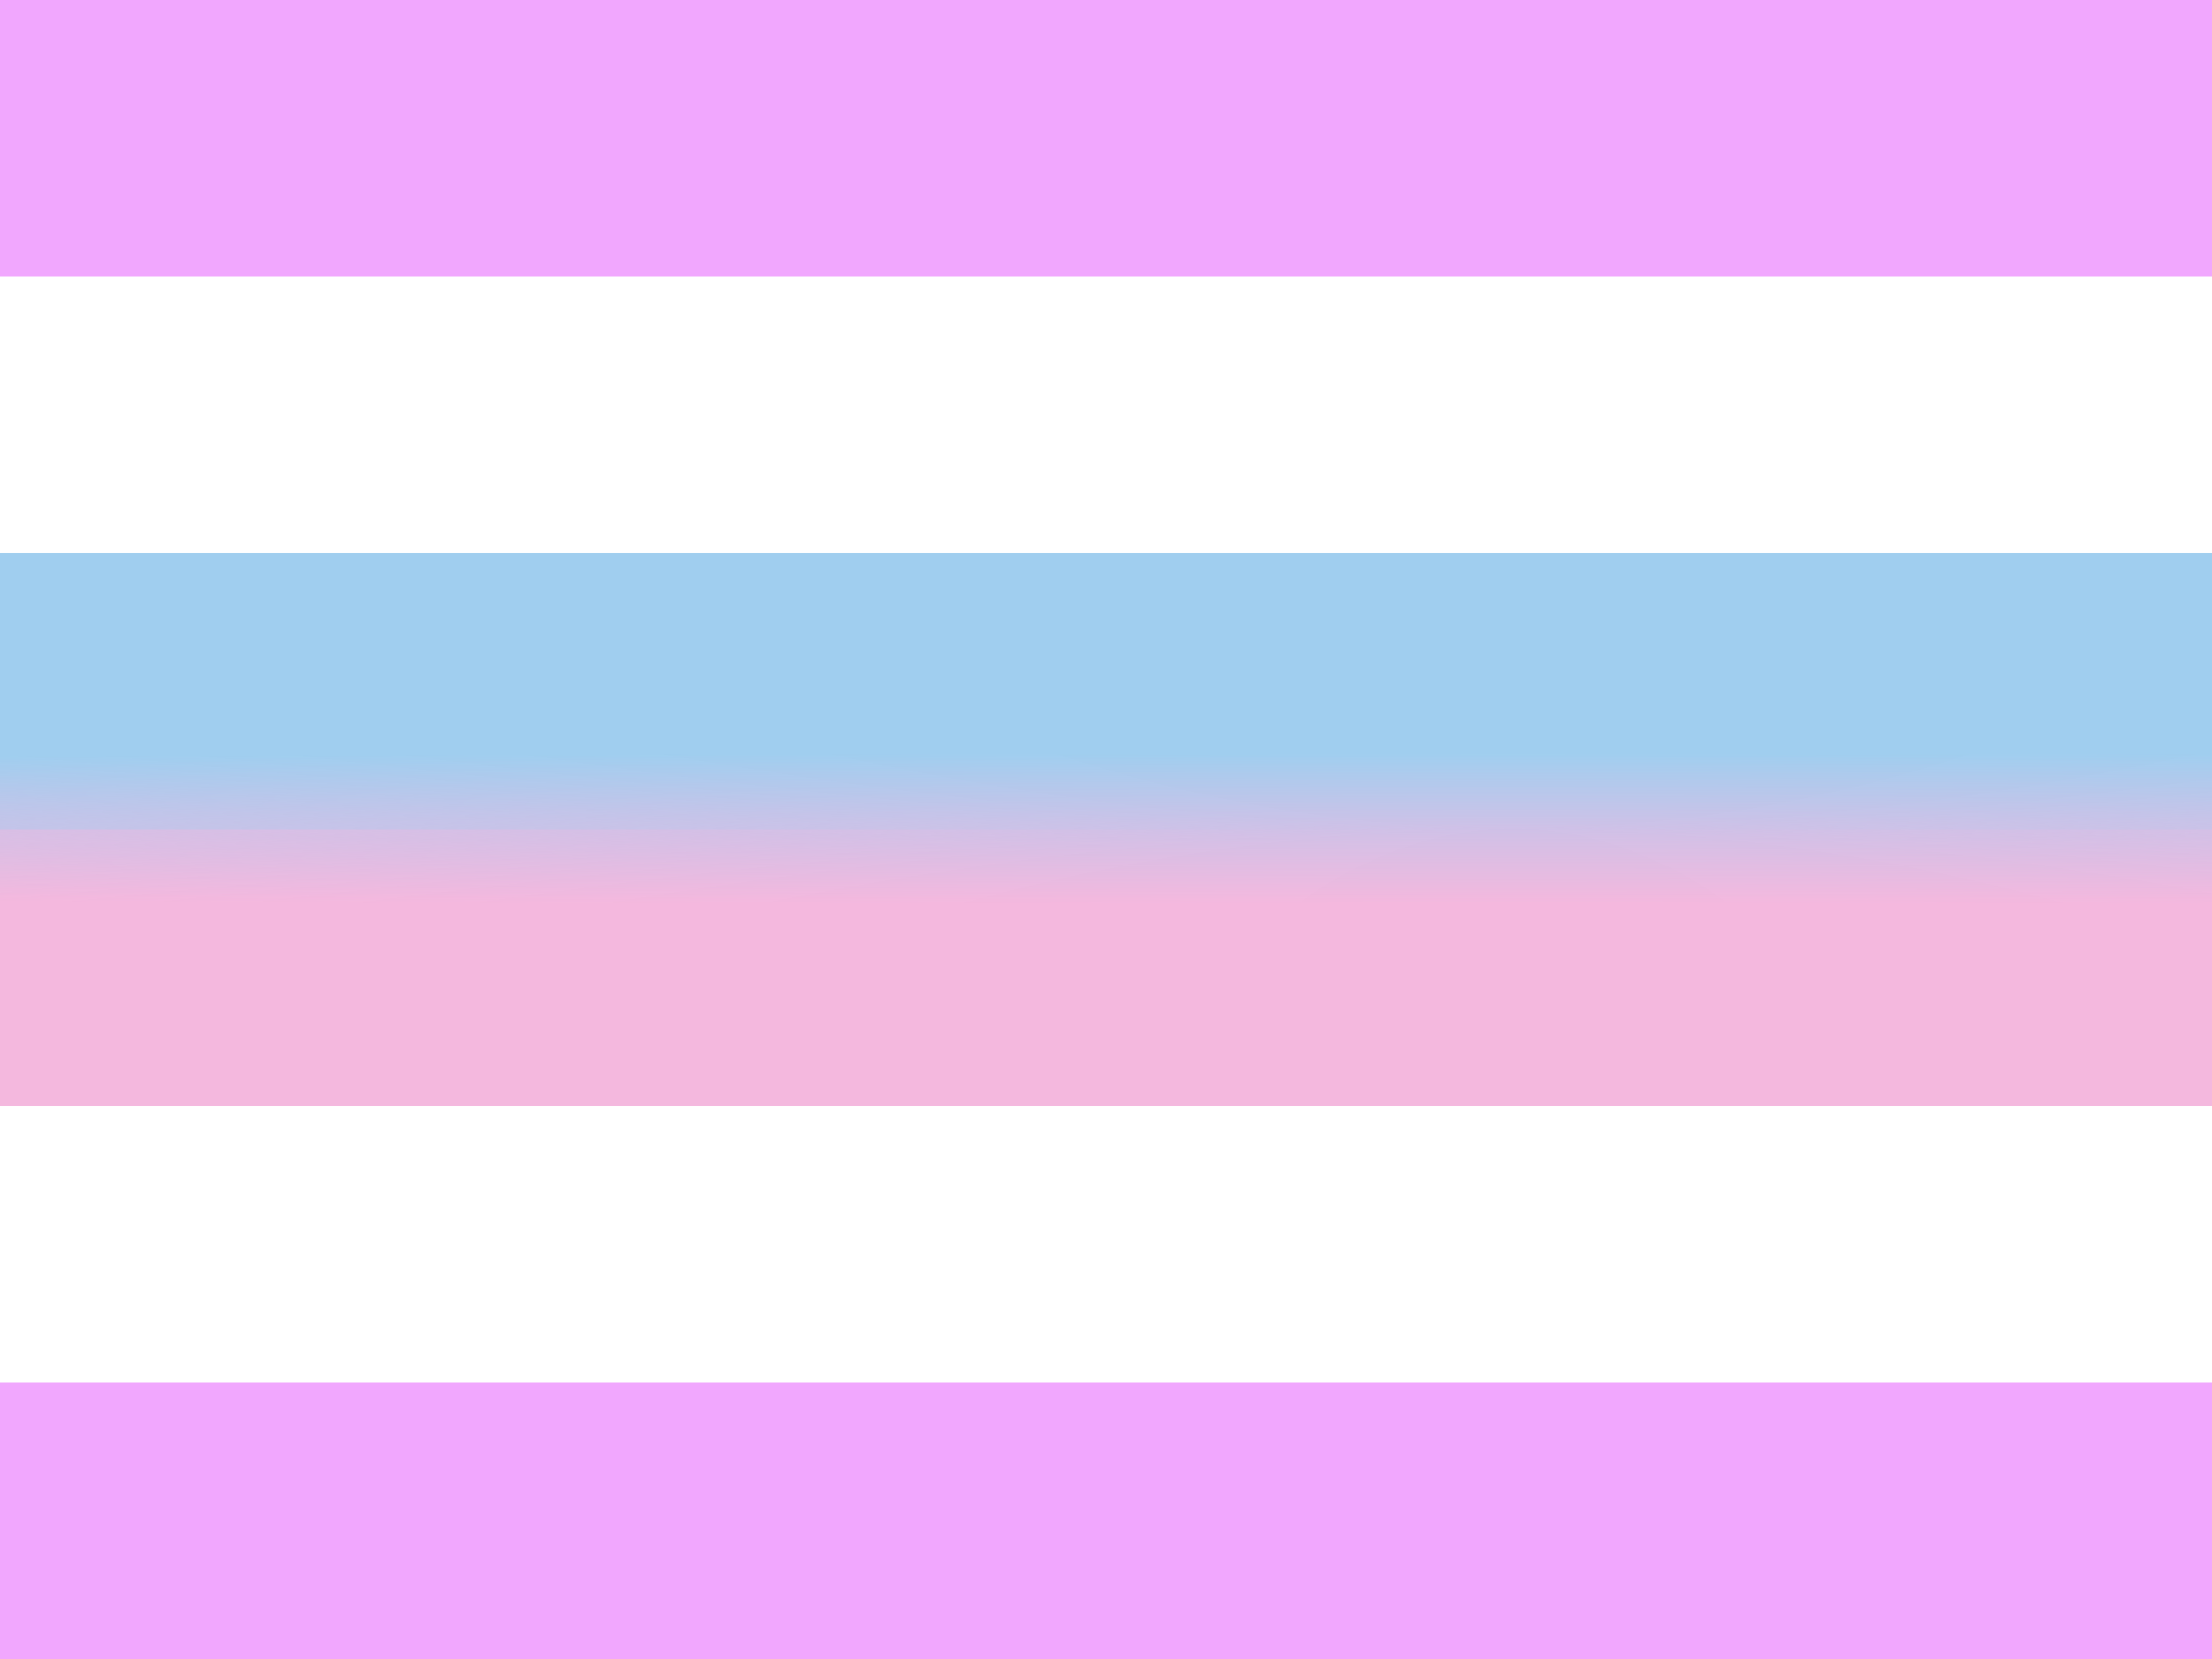 <?xml version="1.0" encoding="UTF-8"?>
<svg version="1.1" viewBox="0 0 800 600" xmlns="http://www.w3.org/2000/svg" xmlns:xlink="http://www.w3.org/1999/xlink">
<defs>
<radialGradient id="a" cx="399.99" cy="299.5" r="399.99" gradientTransform="matrix(5.193 0 0 .068 -1529.9 279.28)" gradientUnits="userSpaceOnUse">
<stop stop-color="#cfc1e7" offset="0"/>
<stop stop-color="#cfc1e7" stop-opacity="0" offset="1"/>
</radialGradient>
</defs>
<rect width="800" height="600" fill="#f1a7fe"/>
<rect width="800" height="500" fill="#fff"/>
<rect width="800" height="400" fill="#f4b8de"/>
<rect width="800" height="300" fill="#a0ceef"/>
<rect width="800" height="200" fill="#fff"/>
<rect width="800" height="100" fill="#f1a7fe"/>
<rect x="-1529.9" y="272.5" width="4154.2" height="54" fill="url(#a)"/>
</svg>
